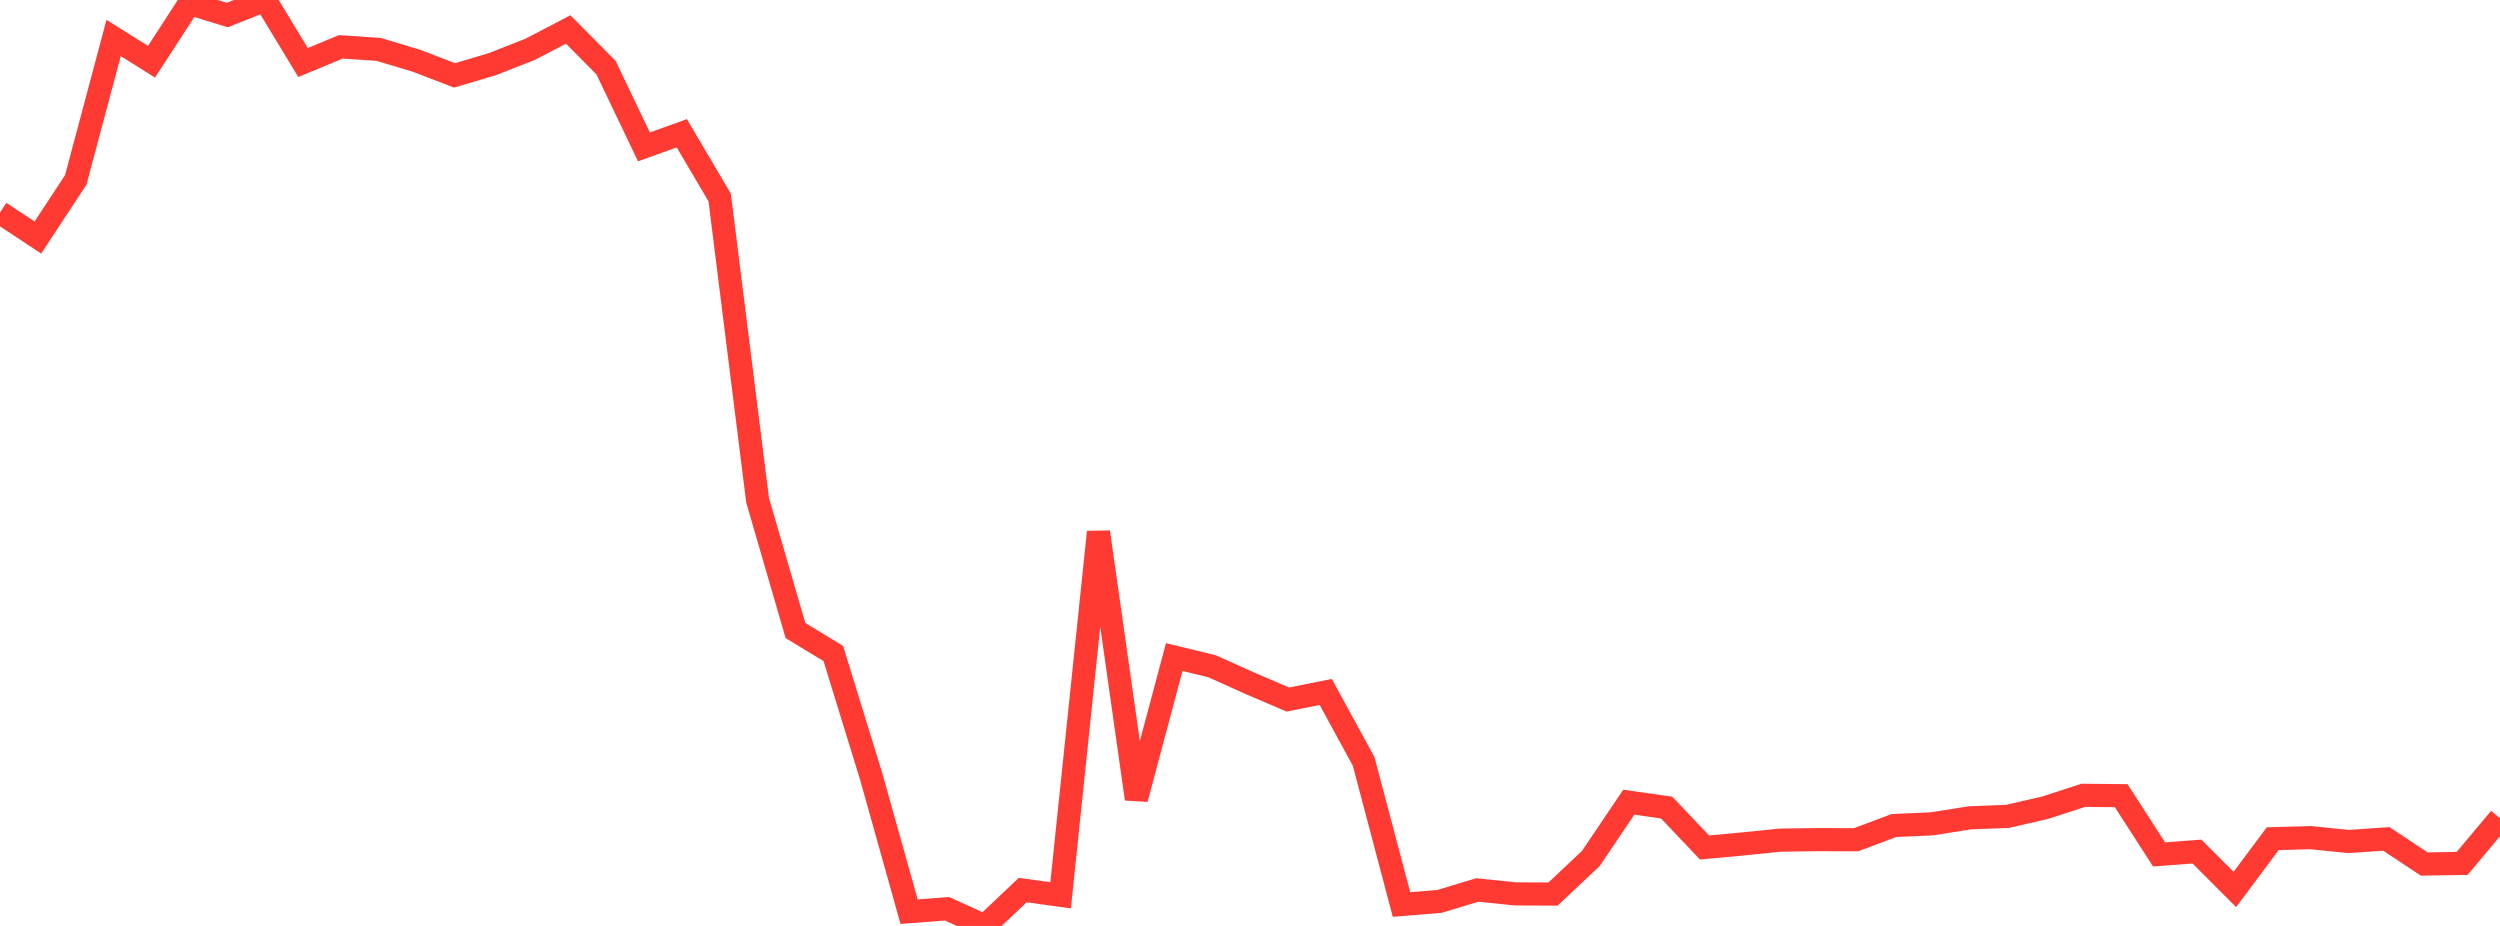 <?xml version="1.0" standalone="no"?>
<!DOCTYPE svg PUBLIC "-//W3C//DTD SVG 1.1//EN" "http://www.w3.org/Graphics/SVG/1.1/DTD/svg11.dtd">

<svg width="135" height="50" viewBox="0 0 135 50" preserveAspectRatio="none" 
  xmlns="http://www.w3.org/2000/svg"
  xmlns:xlink="http://www.w3.org/1999/xlink">


<polyline points="0.0, 11.476 2.045, 12.826 4.091, 9.715 6.136, 2.051 8.182, 3.334 10.227, 0.182 12.273, 0.813 14.318, 0.0 16.364, 3.375 18.409, 2.529 20.455, 2.668 22.5, 3.285 24.545, 4.071 26.591, 3.464 28.636, 2.659 30.682, 1.591 32.727, 3.654 34.773, 7.932 36.818, 7.196 38.864, 10.669 40.909, 27.007 42.955, 34.048 45.0, 35.292 47.045, 41.932 49.091, 49.23 51.136, 49.073 53.182, 50.0 55.227, 48.064 57.273, 48.346 59.318, 28.729 61.364, 43.143 63.409, 35.482 65.455, 35.979 67.5, 36.899 69.545, 37.776 71.591, 37.366 73.636, 41.114 75.682, 48.844 77.727, 48.677 79.773, 48.058 81.818, 48.27 83.864, 48.279 85.909, 46.354 87.955, 43.318 90.0, 43.61 92.045, 45.765 94.091, 45.575 96.136, 45.367 98.182, 45.34 100.227, 45.346 102.273, 44.579 104.318, 44.488 106.364, 44.164 108.409, 44.084 110.455, 43.611 112.5, 42.947 114.545, 42.967 116.591, 46.14 118.636, 45.984 120.682, 48.031 122.727, 45.29 124.773, 45.233 126.818, 45.441 128.864, 45.302 130.909, 46.657 132.955, 46.624 135.0, 44.185" fill="none" stroke="#ff3a33" stroke-width="1.25"/>

</svg>